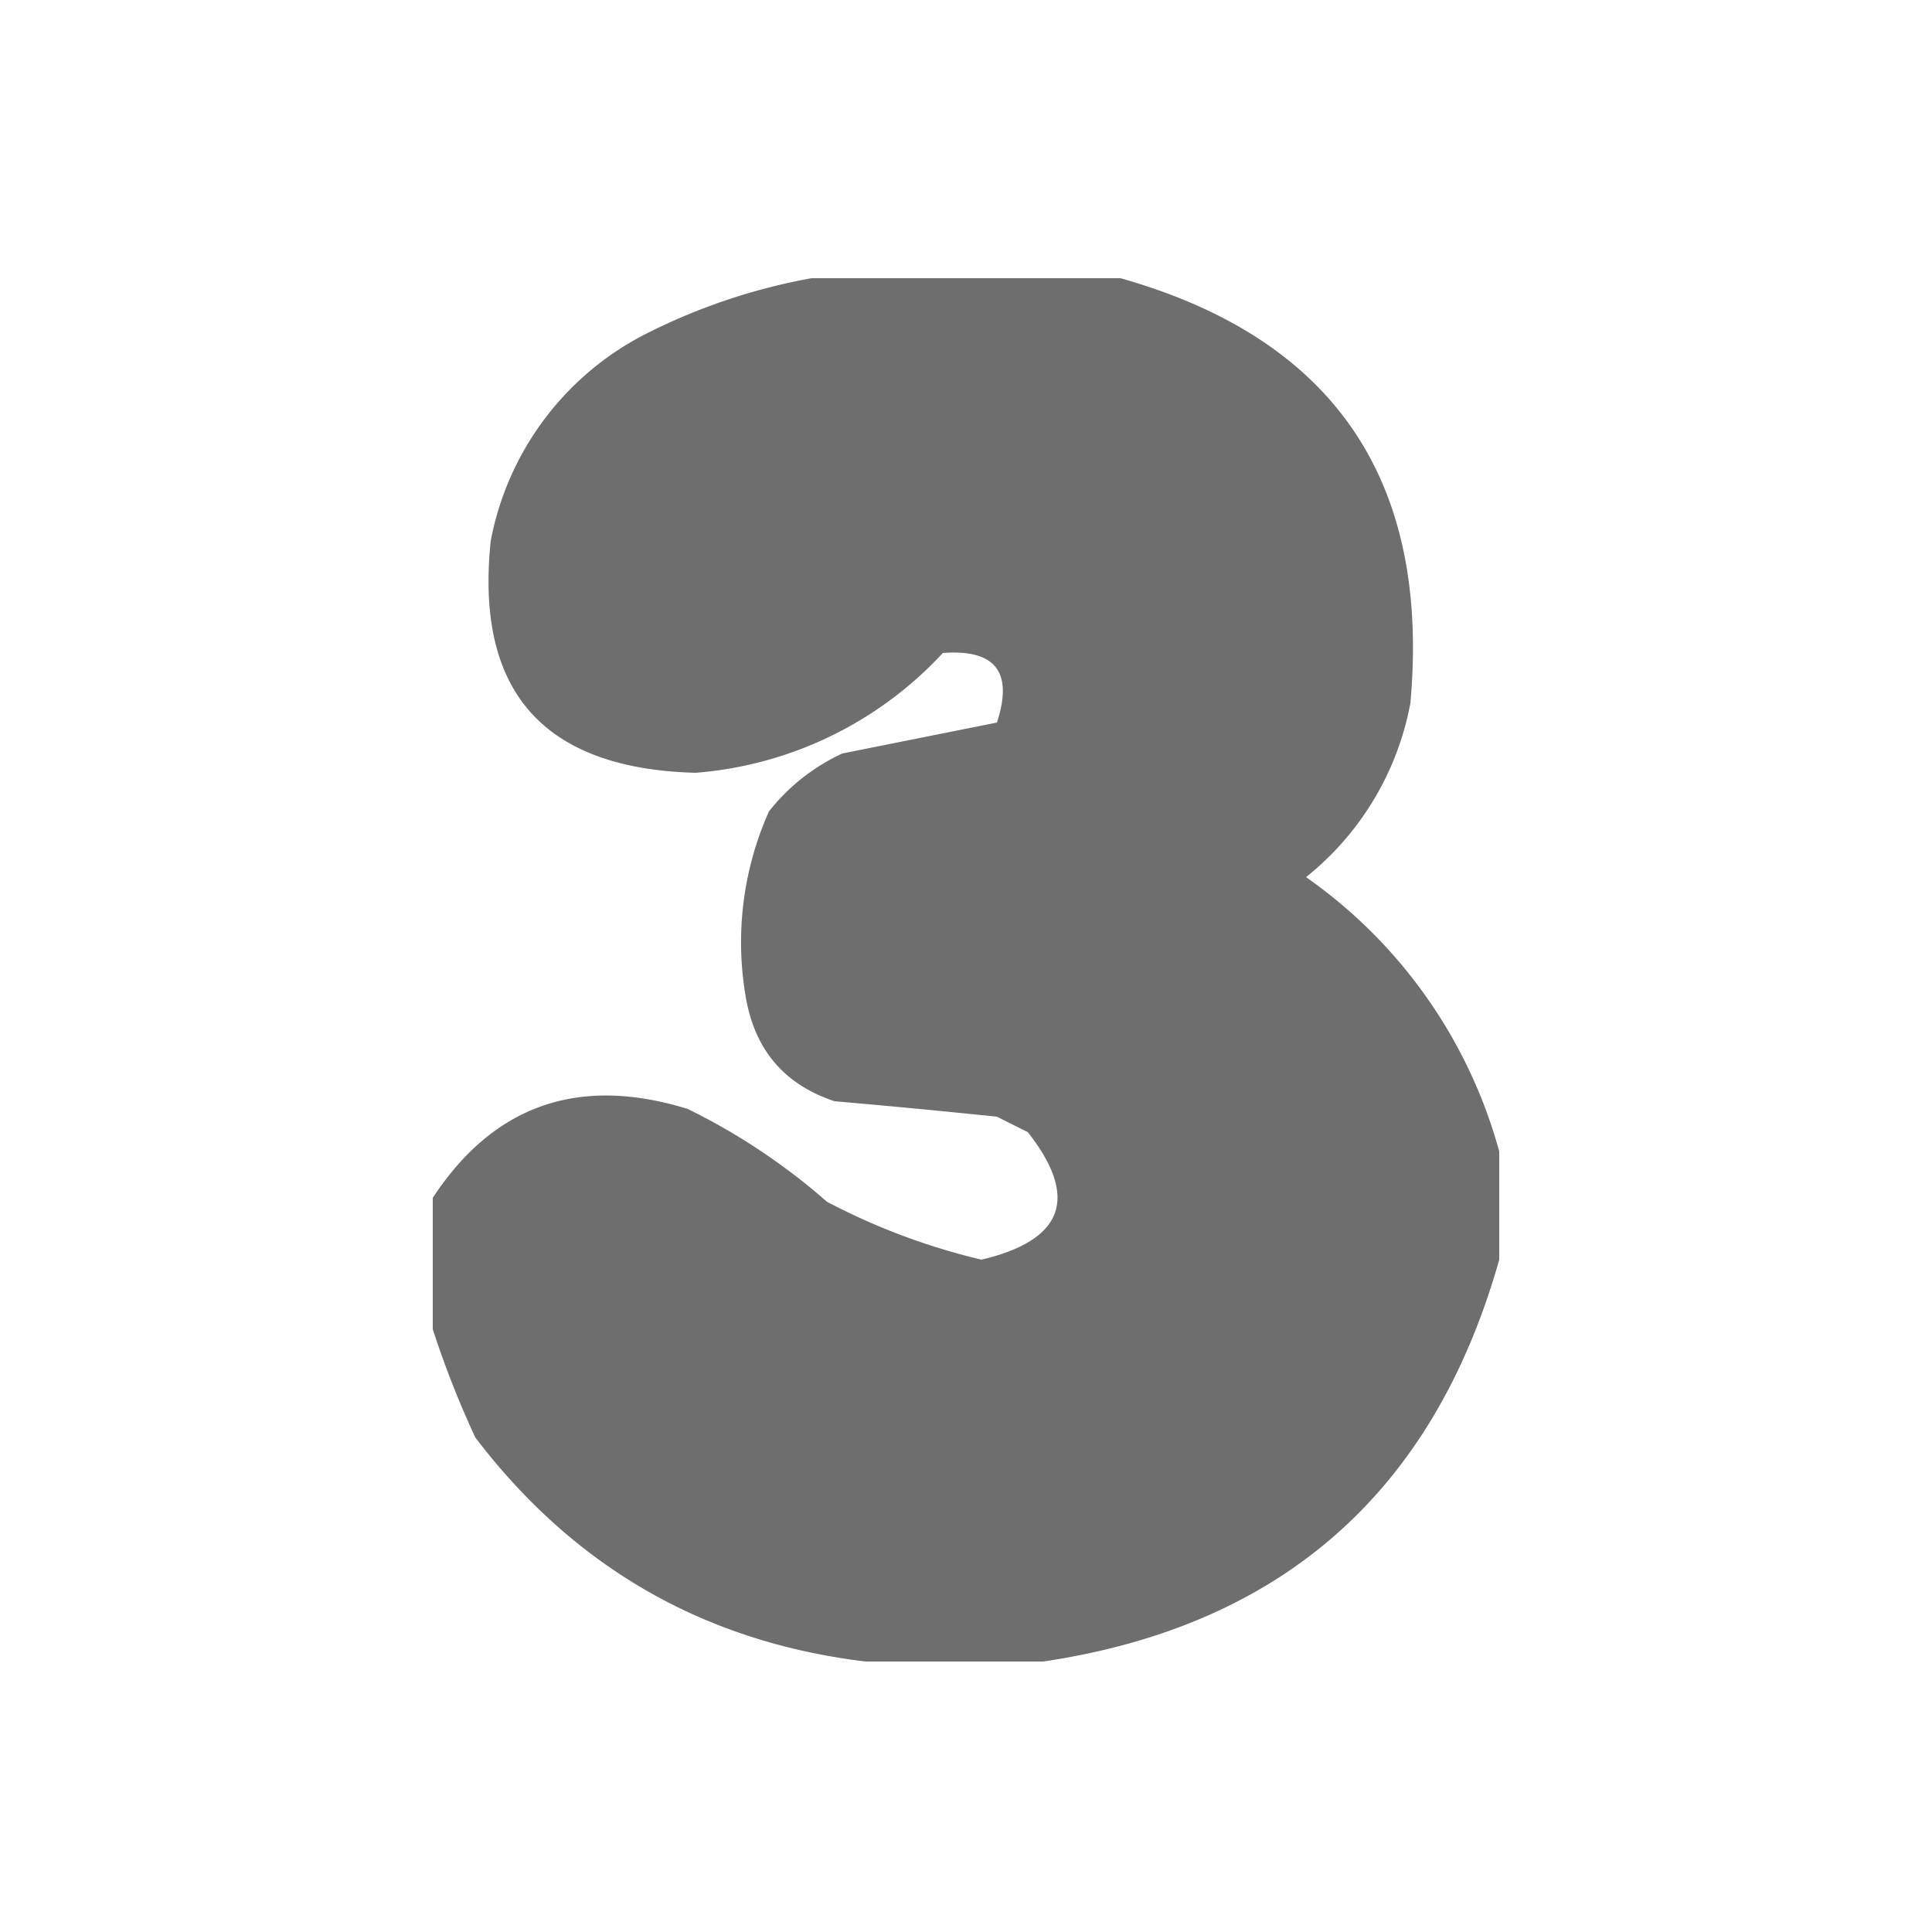 <svg xmlns="http://www.w3.org/2000/svg" xmlns:xlink="http://www.w3.org/1999/xlink" width="250" height="250" viewBox="0 0 250 250">
  <defs>
    <clipPath id="clip-n3">
      <rect width="250" height="250"/>
    </clipPath>
  </defs>
  <g id="n3" clip-path="url(#clip-n3)">
    <rect width="250" height="250" fill="transparent"/>
    <g id="n3-2" data-name="n3" transform="translate(56.5 36.5)">
      <path id="Trazado_176" data-name="Trazado 176" d="M48.5-.5h40q41.409,11.713,37.5,55A37.628,37.628,0,0,1,112.5,77a63.891,63.891,0,0,1,25,35.5v14q-12.735,45.105-59,52h-23q-31.318-3.787-50.5-29a123.723,123.723,0,0,1-5.5-14v-17q11.852-18.039,33-11.5a82.112,82.112,0,0,1,18,12,84.646,84.646,0,0,0,20,7.5q15.986-3.782,6-16.5l-4-2q-10.491-1.09-21-2Q41.741,102.769,40,92.5a41.51,41.51,0,0,1,3-24A25.945,25.945,0,0,1,52.5,61l20-4q3.211-9.785-7-9a48.789,48.789,0,0,1-32,15.5Q3.944,62.7,7,33.5A37.985,37.985,0,0,1,26.5,7,78.189,78.189,0,0,1,48.5-.5Z" fill="#6d6d6d" fill-rule="evenodd" opacity="0.985"/>
    </g>
  </g>
</svg>
